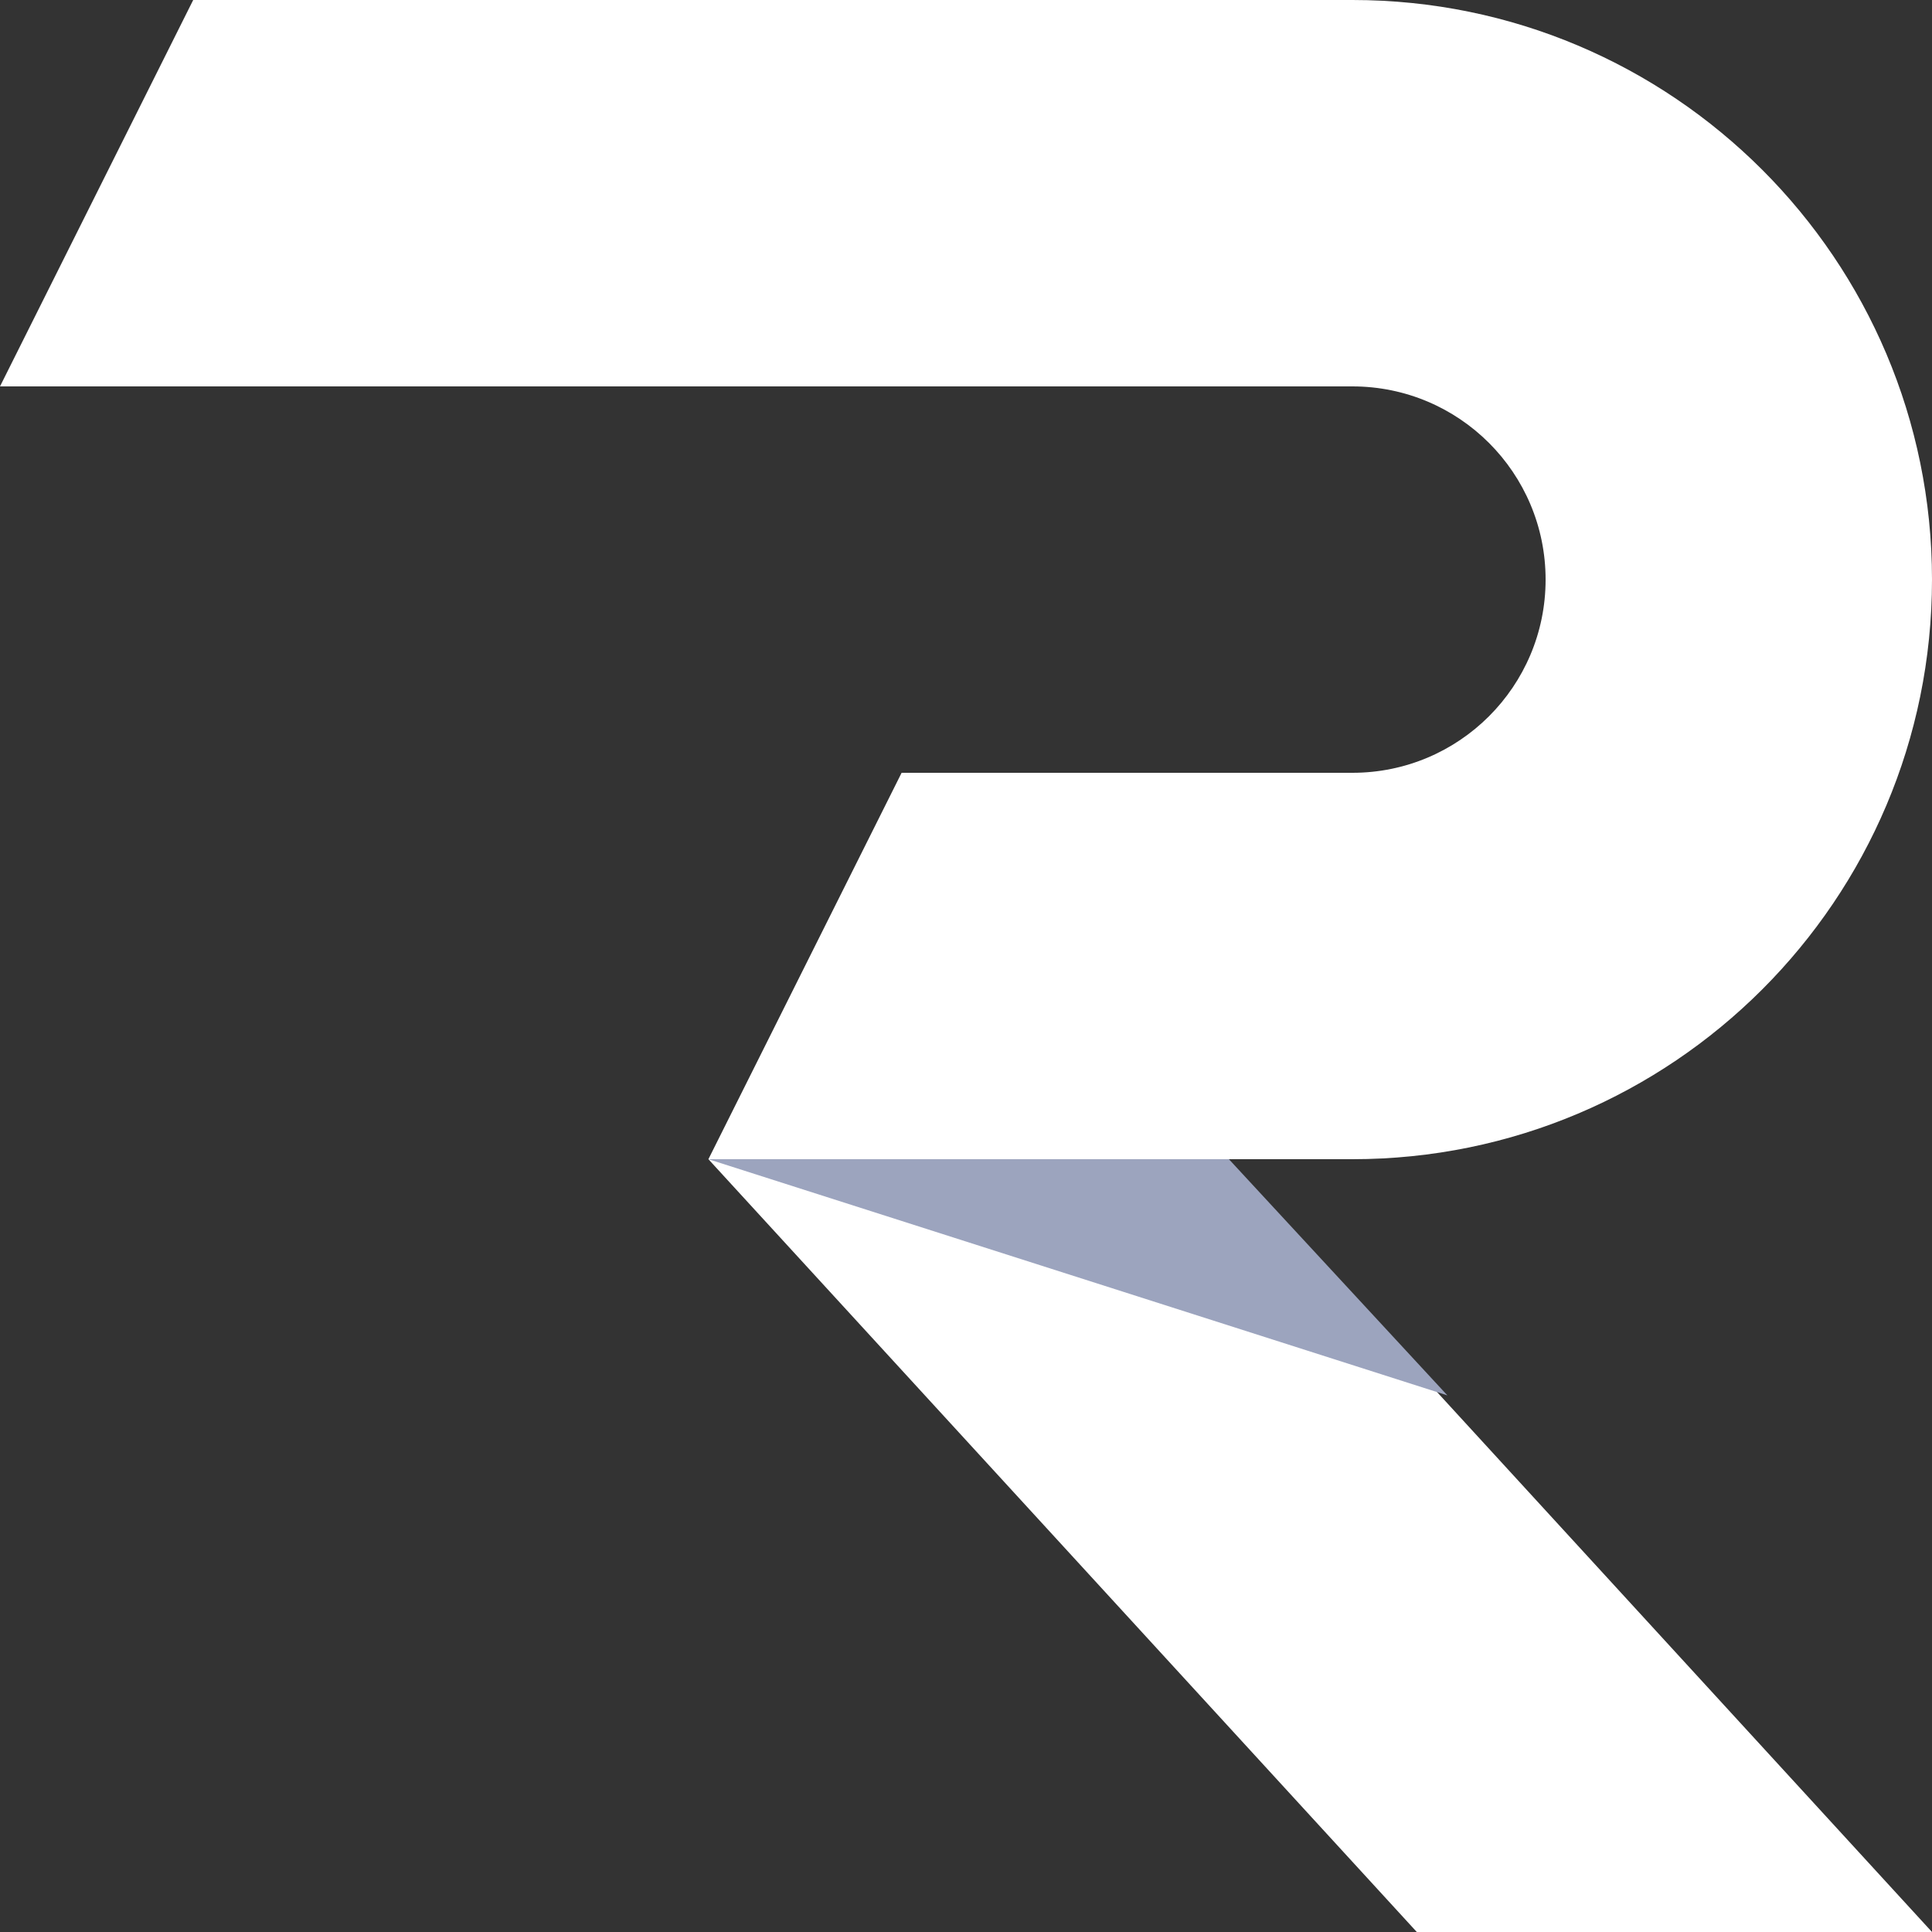 <?xml version="1.0" encoding="UTF-8"?>
<svg width="12px" height="12px" viewBox="0 0 12 12" version="1.1" xmlns="http://www.w3.org/2000/svg">
    <rect x="0" y="0" width="12" height="12" fill="#333333" stroke="none"/>
    <g id="✅-Attributes-library" stroke="none" stroke-width="1" fill="none" fill-rule="evenodd">
        <g id="01.02.-Attributes-library.-New-attribute.-Control-setup" transform="translate(-486, -324)">
            <g id="Group-9" transform="translate(72, 48)">
                <g id="Group-10" transform="translate(376, 56)">
                    <g id="Group-6">
                        <g id="Group-5">
                            <g id="Group-8" transform="translate(24, 18)">
                                <g id="Group-3" transform="translate(0, 188)">
                                    <g id="Group-6" transform="translate(4, 4)">
                                        <g id="Runple-logo-small" transform="translate(10, 10)">
                                            <path d="M8.4,7.2 L7.6,7.2 L12,12 L8.8,12 L4.4,7.2 L5.6,4.8 L8.4,4.8 C9.063,4.8 9.6,4.263 9.6,3.6 C9.6,2.937 9.063,2.4 8.4,2.4 L-1.13686838e-13,2.4 L1.2,0 L8.4,0 C10.388,0 12,1.612 12,3.6 C12,5.588 10.388,7.2 8.4,7.2 Z" id="Rectangle-2" fill="#FFFFFF"></path>
                                            <polygon id="Fill-7" fill="#9CA4BE" points="4.4 7.2 7.633 7.2 8.99 8.667"></polygon>
                                        </g>
                                    </g>
                                </g>
                            </g>
                        </g>
                    </g>
                </g>
            </g>
        </g>
    </g>
</svg>